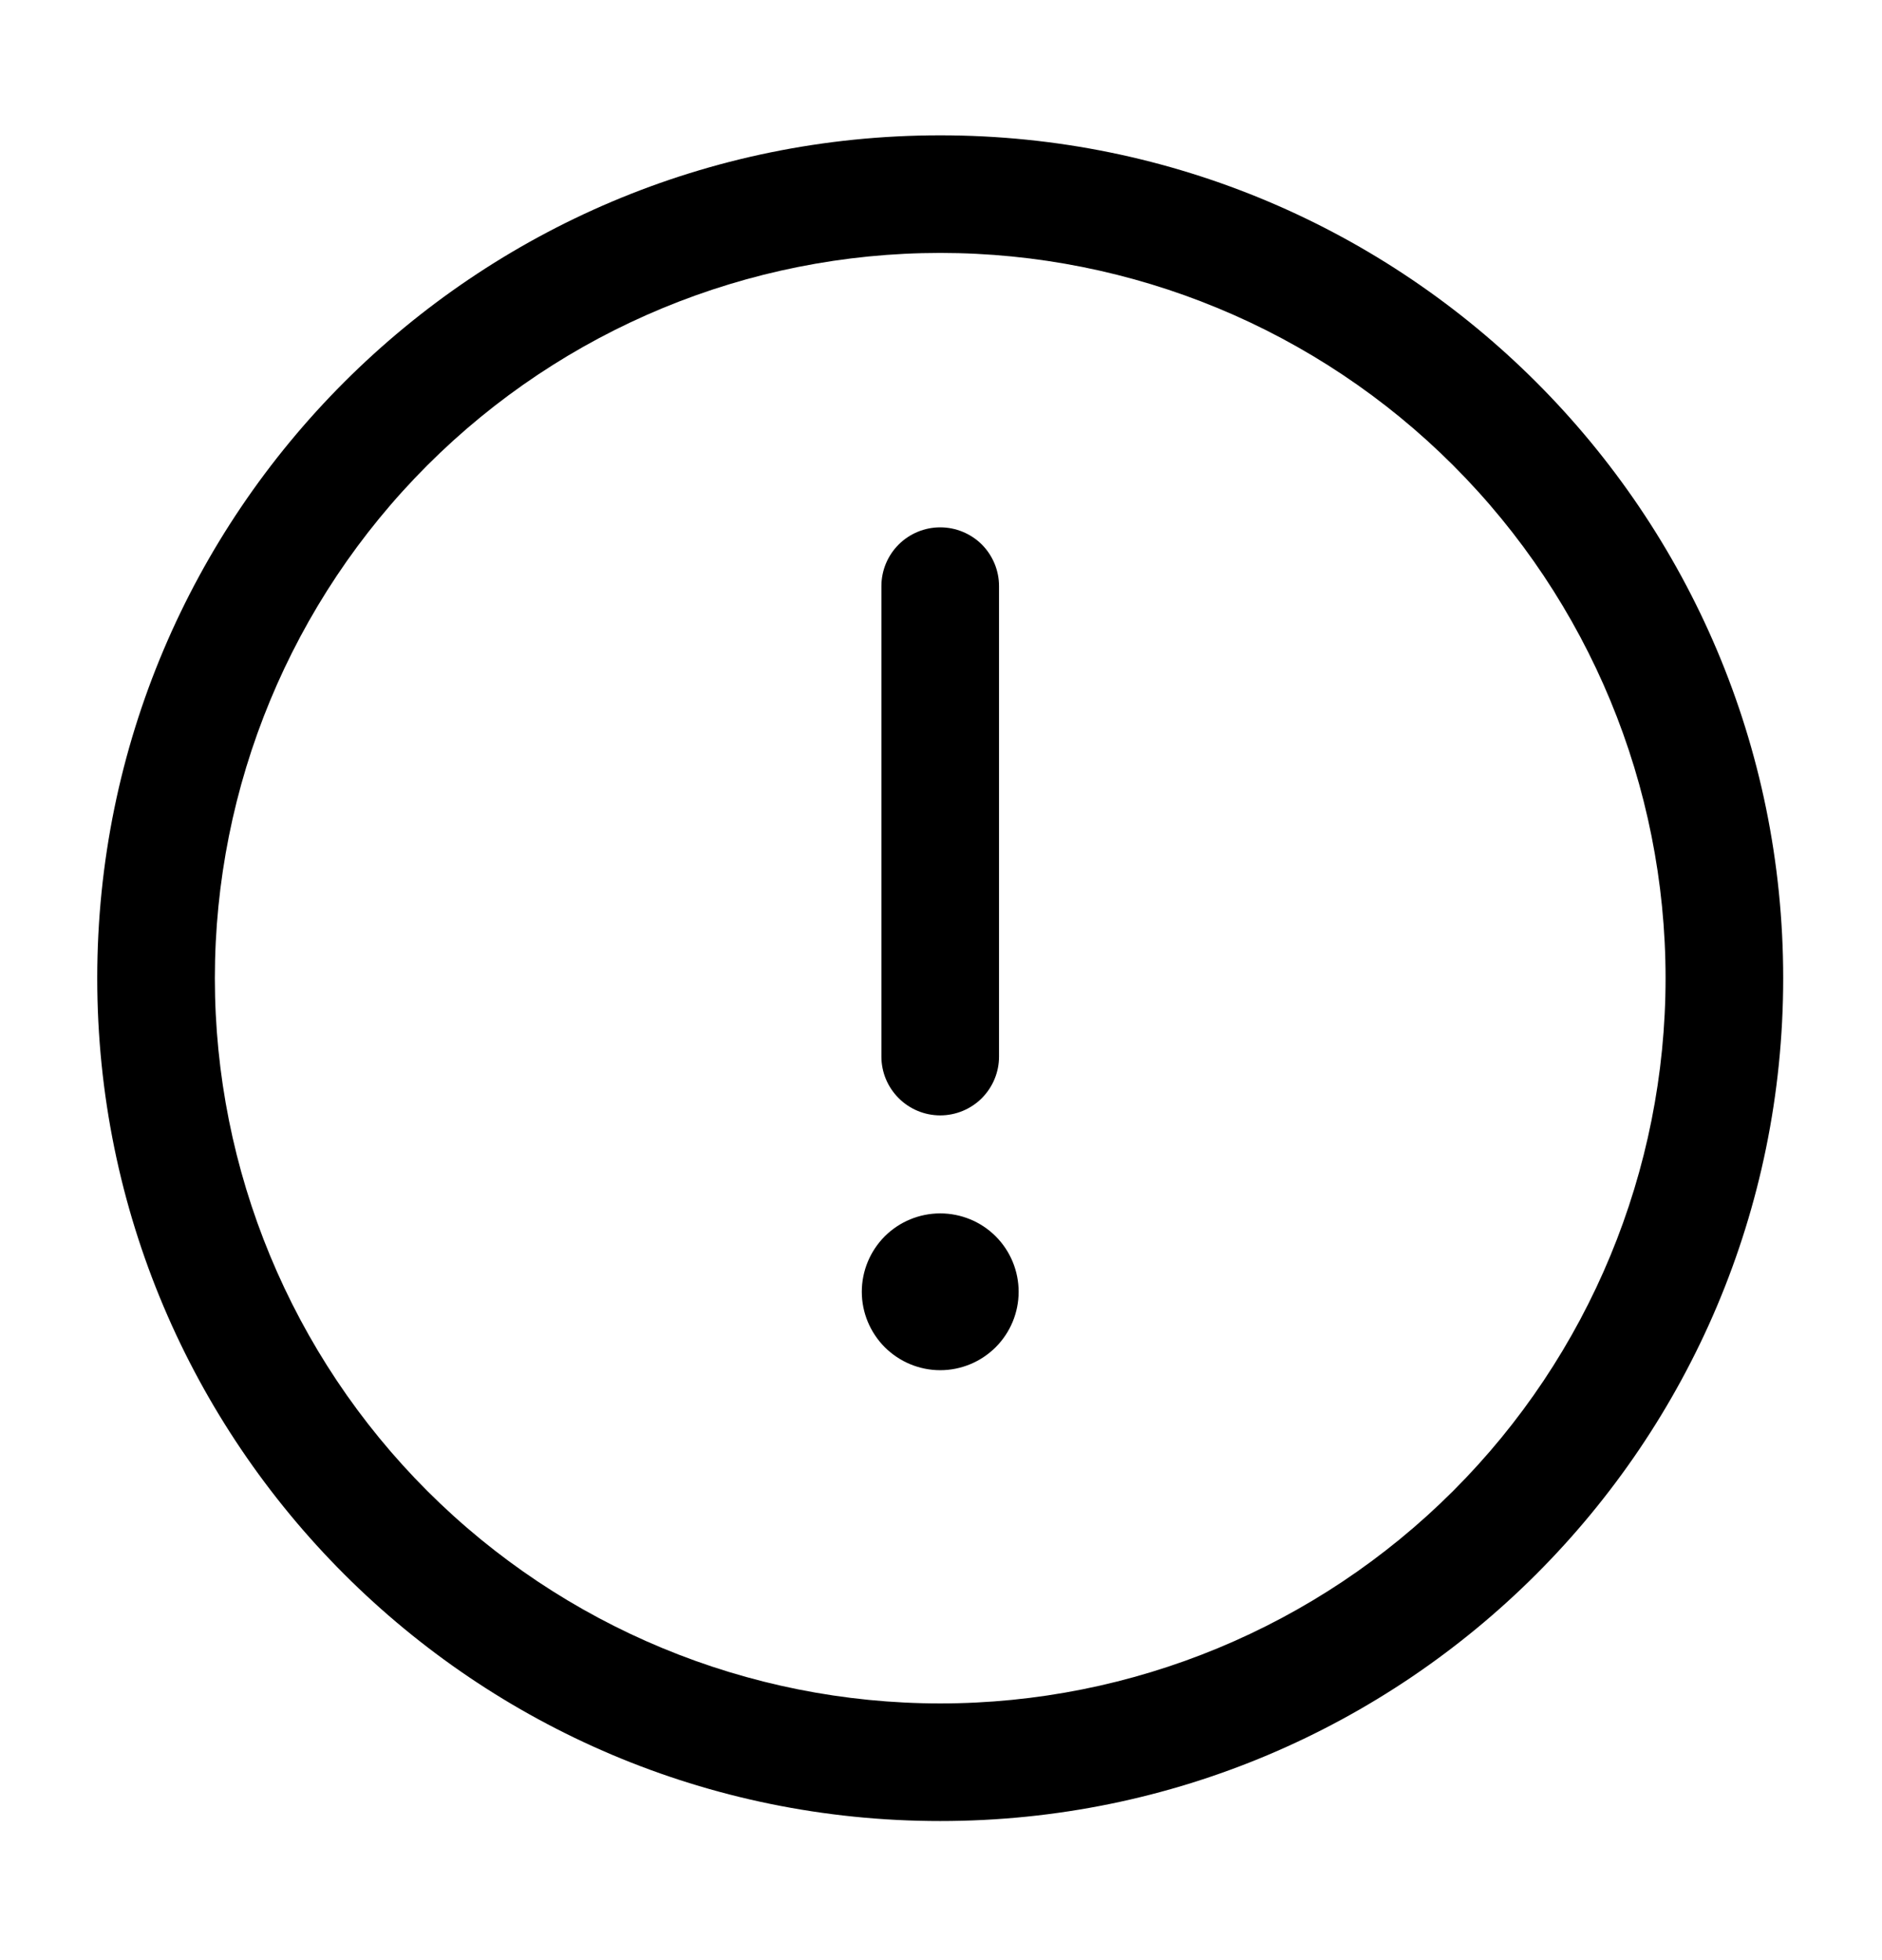 <svg width="24" height="25" viewBox="0 0 24 25" fill="none" xmlns="http://www.w3.org/2000/svg">
<path d="M11.99 6.726C12.189 6.726 12.38 6.805 12.521 6.945C12.661 7.086 12.74 7.277 12.74 7.476V13.476C12.74 13.675 12.661 13.865 12.521 14.006C12.38 14.147 12.189 14.226 11.99 14.226C11.791 14.226 11.601 14.147 11.46 14.006C11.319 13.865 11.24 13.675 11.24 13.476V7.476C11.24 7.277 11.319 7.086 11.46 6.945C11.601 6.805 11.791 6.726 11.99 6.726ZM11.99 17.476C12.255 17.476 12.51 17.37 12.697 17.183C12.885 16.995 12.99 16.741 12.99 16.476C12.99 16.21 12.885 15.956 12.697 15.768C12.51 15.581 12.255 15.476 11.99 15.476C11.725 15.476 11.471 15.581 11.283 15.768C11.096 15.956 10.99 16.21 10.99 16.476C10.99 16.741 11.096 16.995 11.283 17.183C11.471 17.37 11.725 17.476 11.99 17.476Z" fill="black" style="fill:black;fill-opacity:1;"/>
<path fill-rule="evenodd" clip-rule="evenodd" d="M1.24 12.476C1.24 6.539 6.053 1.726 11.99 1.726C17.927 1.726 22.74 6.539 22.74 12.476C22.74 18.413 17.927 23.226 11.99 23.226C6.053 23.226 1.24 18.413 1.24 12.476ZM11.99 3.226C9.537 3.226 7.184 4.2 5.449 5.935C3.715 7.67 2.74 10.022 2.74 12.476C2.74 14.929 3.715 17.282 5.449 19.016C7.184 20.751 9.537 21.726 11.99 21.726C14.444 21.726 16.796 20.751 18.531 19.016C20.266 17.282 21.24 14.929 21.24 12.476C21.24 10.022 20.266 7.67 18.531 5.935C16.796 4.2 14.444 3.226 11.99 3.226Z" fill="black" style="fill:black;fill-opacity:1;"/>
</svg>
